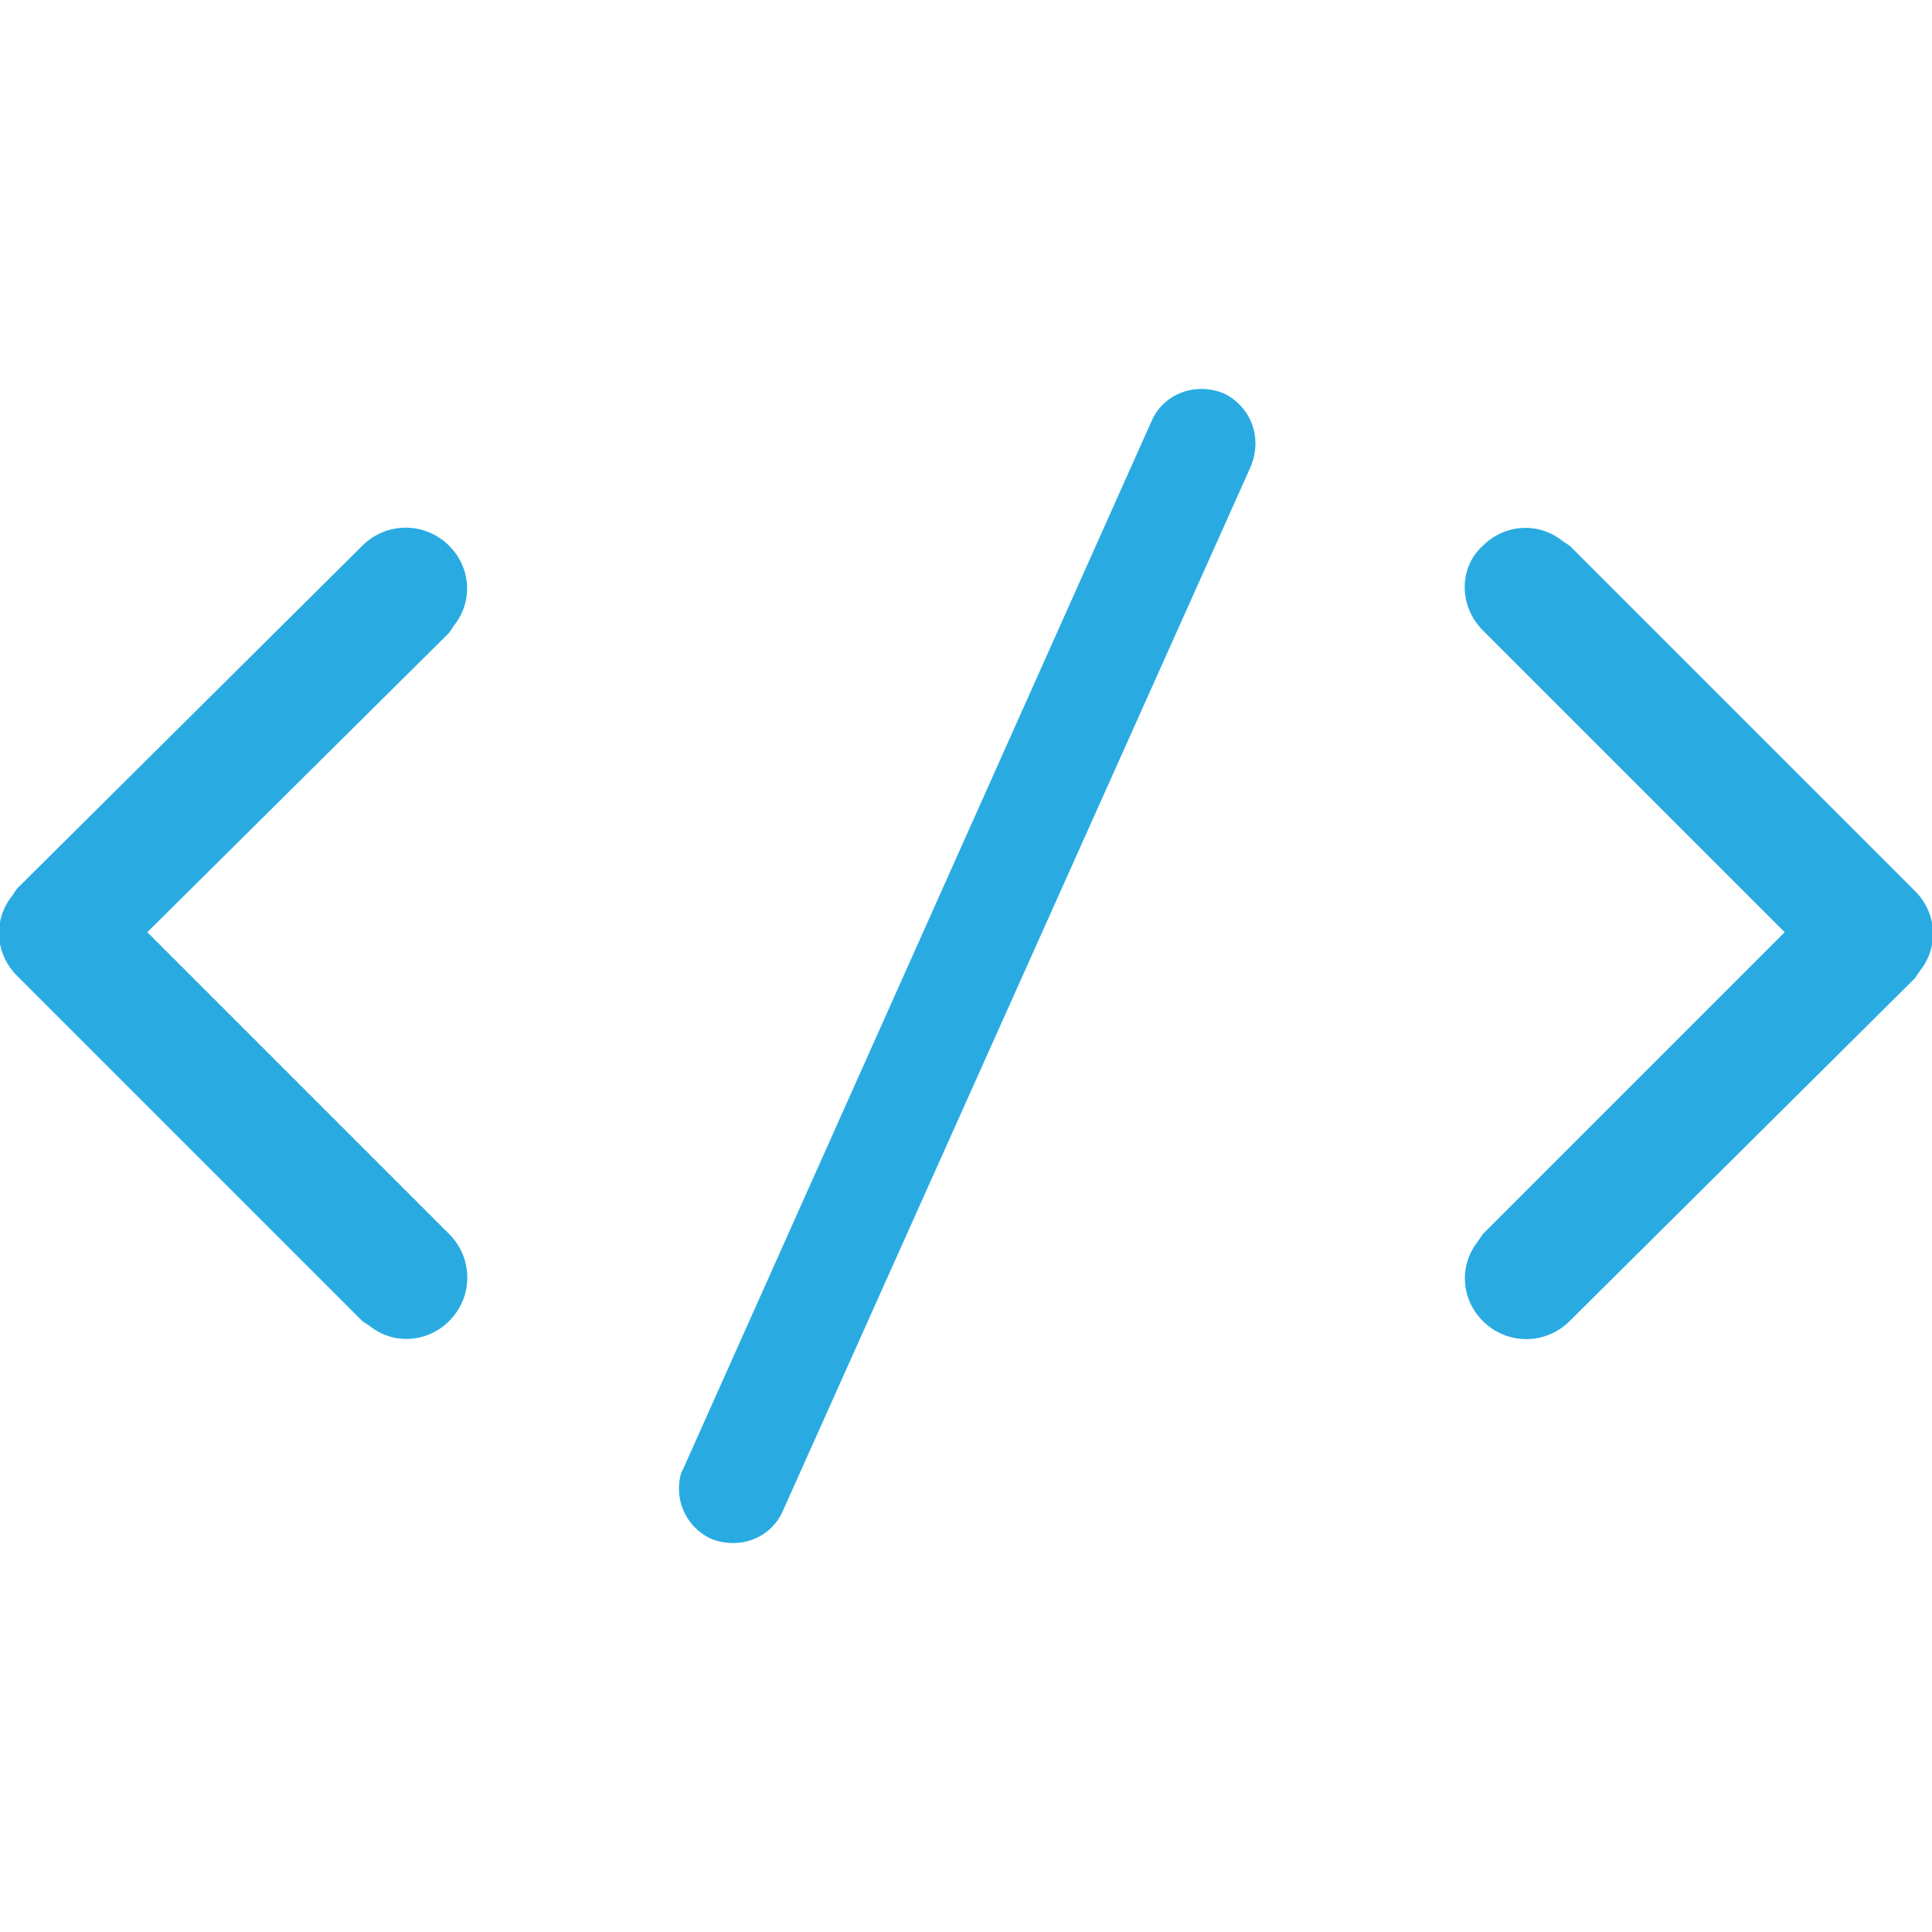 <svg version="1.1" id="Layer_1" xmlns="http://www.w3.org/2000/svg" x="0" y="0" viewBox="0 0 80 80" style="enable-background:new 0 0 80 80" xml:space="preserve"><style>.st0{fill:#29abe2}</style><path class="st0" d="m28.3 60.8 19.4-43.4c.5-1.1 1.8-1.6 3-1.1 1 .5 1.5 1.6 1.2 2.7l-.1.3-19.4 43.3c-.5 1.1-1.8 1.6-3 1.1-1-.5-1.5-1.6-1.2-2.7l.1-.2 19.4-43.4-19.4 43.4zM.7 36.8 15 22.6c1-1 2.6-1 3.6 0 .9.9 1 2.3.2 3.3l-.2.3L6.1 38.6l12.5 12.5c1 1 1 2.6 0 3.6-.9.9-2.3 1-3.3.2l-.3-.2L.7 40.4c-.9-.9-1-2.3-.2-3.3l.2-.3L15 22.6.7 36.8zM61.4 22.6c.9-.9 2.3-1 3.3-.2l.3.2 14.3 14.3c.9.9 1 2.3.2 3.3l-.2.3L65 54.7c-1 1-2.6 1-3.6 0-.9-.9-1-2.3-.2-3.3l.2-.3 12.5-12.5-12.5-12.5c-1-1-1-2.6 0-3.5z"/></svg>